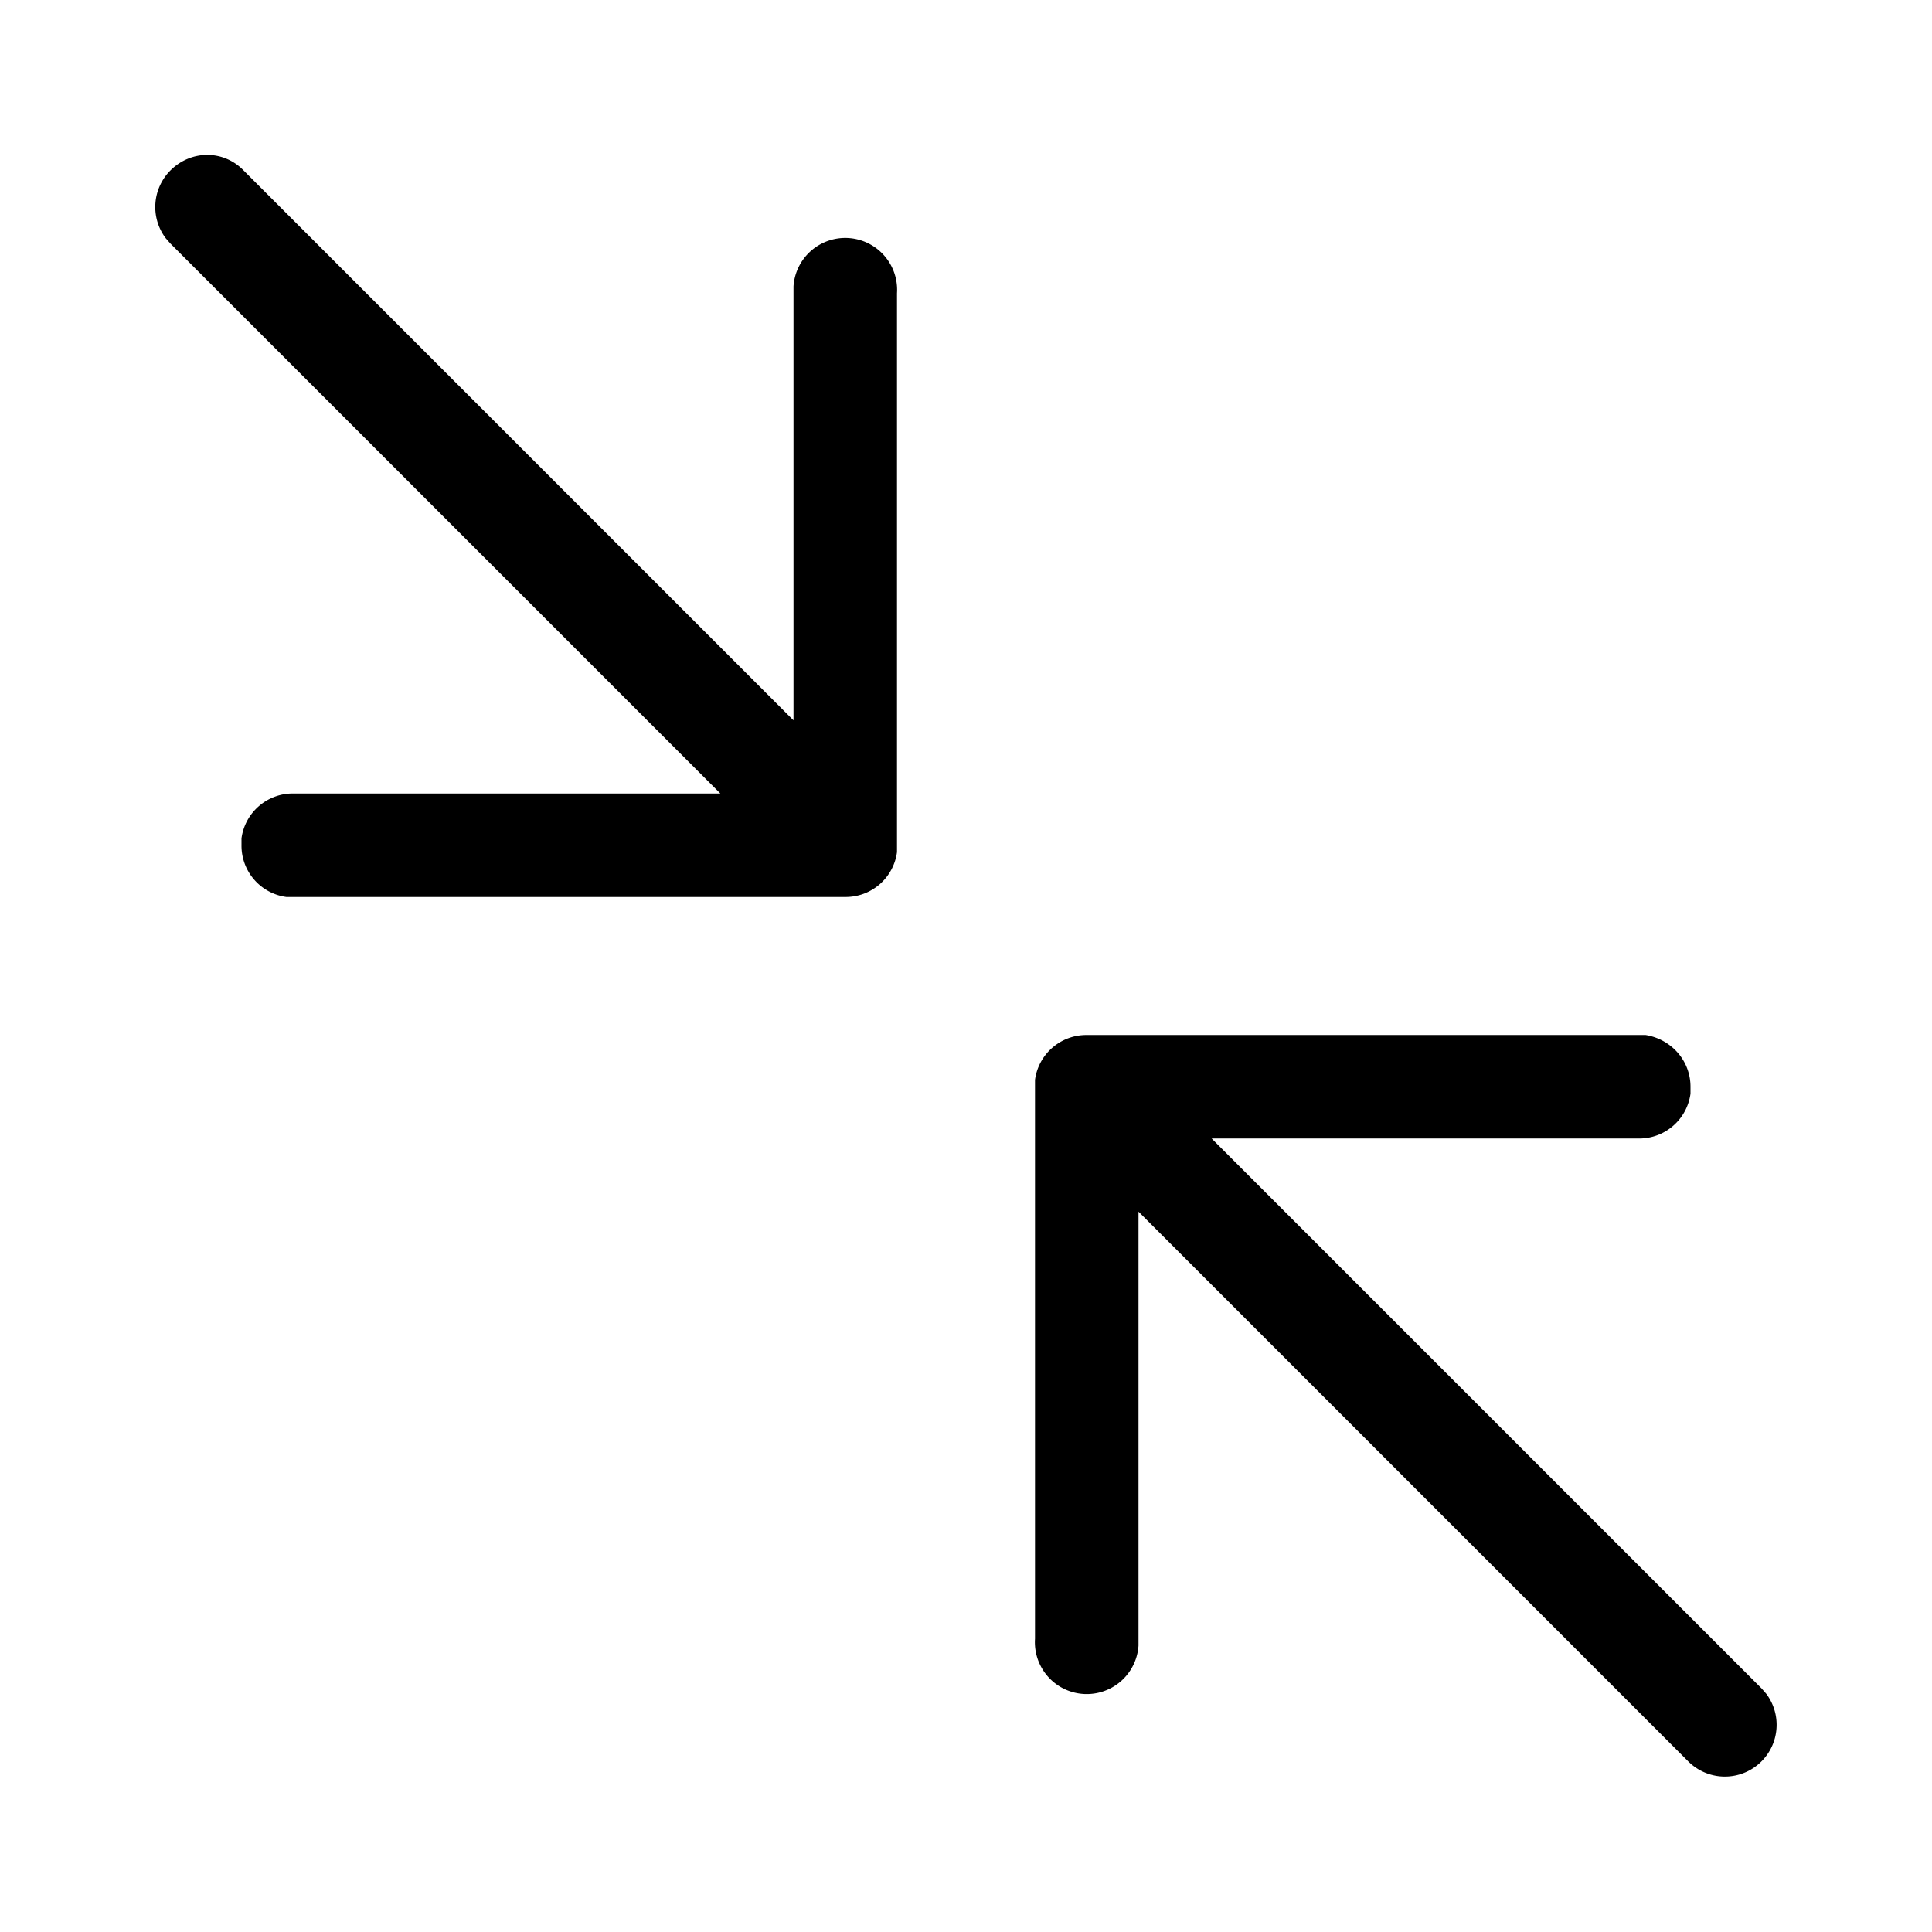 <svg width="28" height="28" viewBox="0 0 28 28" xmlns="http://www.w3.org/2000/svg"><path d="M23.75 15h.1c.37.06.65.37.65.75v.1a.75.75 0 0 1-.75.65h-6.19l7.97 7.97.07.08a.75.75 0 0 1-1.13.98l-7.97-7.97v6.29a.75.75 0 0 1-1.5-.1v-8.1a.75.75 0 0 1 .75-.65h8ZM2.47 2.47c.3-.3.77-.3 1.06 0l7.97 7.97V4.15a.75.75 0 0 1 1.5.1v8.1a.75.75 0 0 1-.75.65h-8.1a.75.75 0 0 1-.65-.75v-.1a.75.75 0 0 1 .75-.65h6.19L2.47 3.53l-.07-.08a.75.75 0 0 1 .07-.98Z"/></svg>
